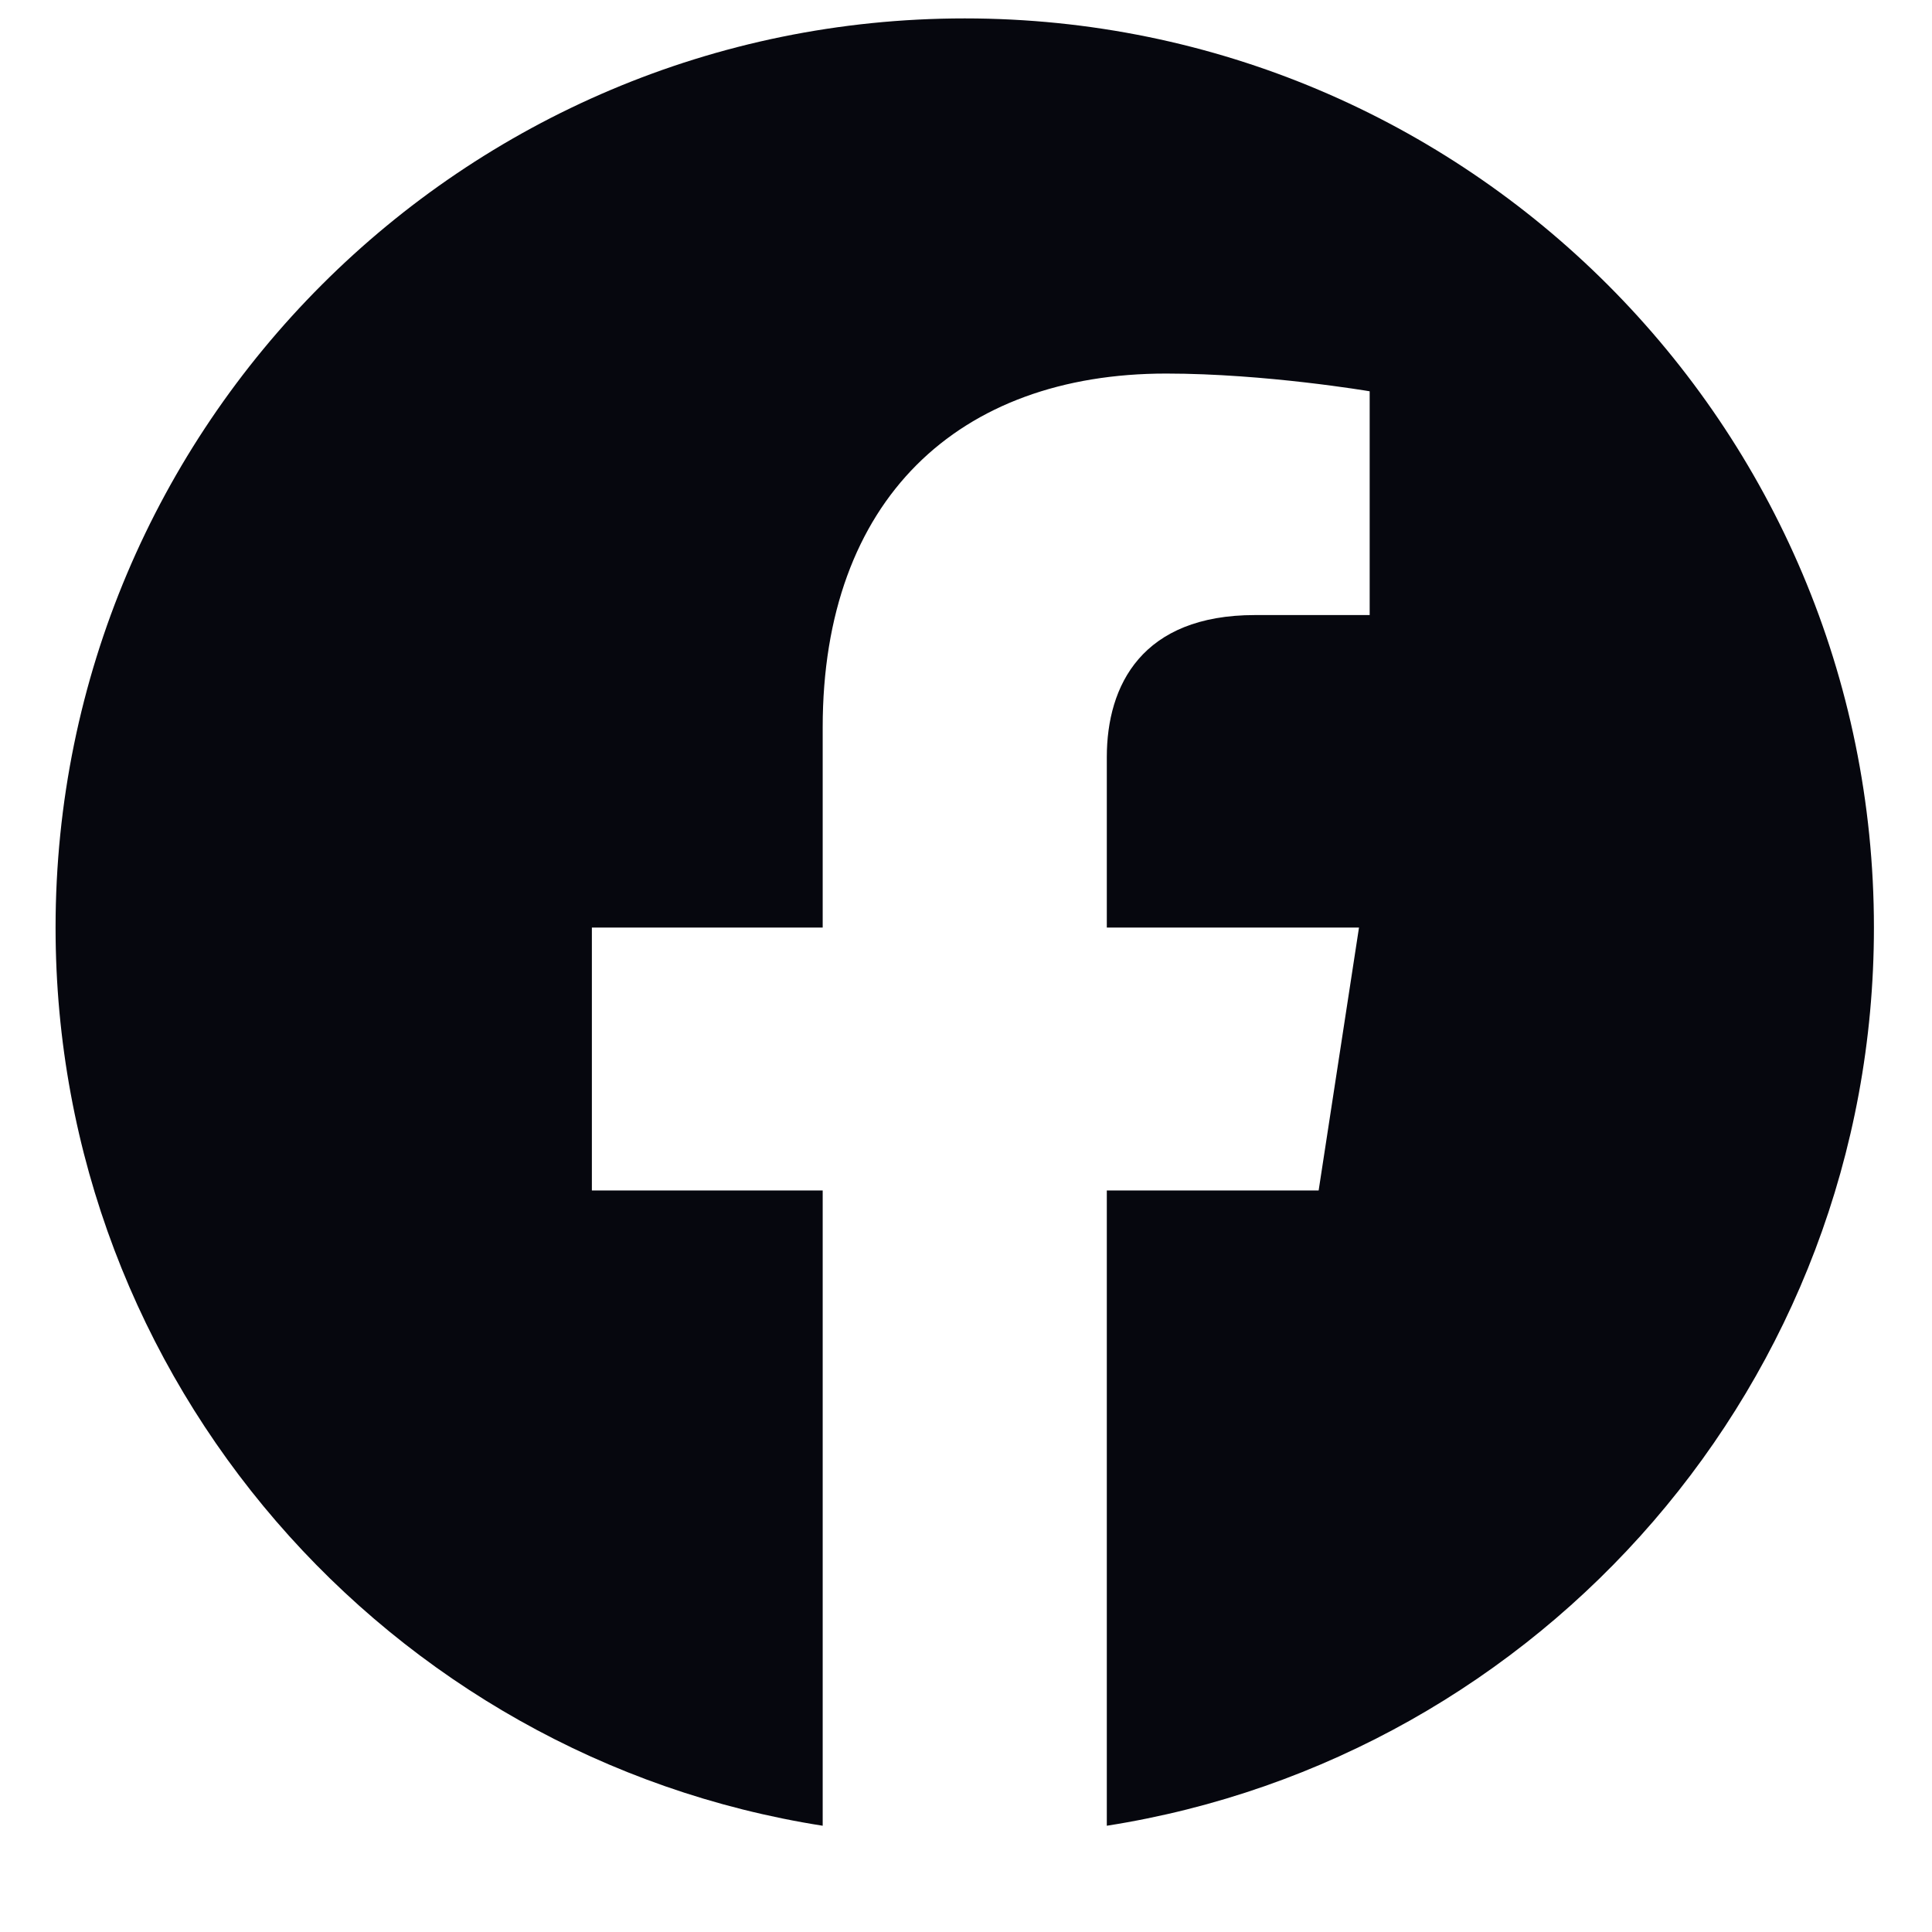 <svg width="17" height="17" viewBox="0 0 17 17" fill="none" xmlns="http://www.w3.org/2000/svg">
<g clip-path="url(#clip0_1492_20508)">
<path d="M16.489 8.162C16.489 3.744 12.908 0.162 8.489 0.162C4.071 0.162 0.489 3.744 0.489 8.162C0.489 12.155 3.415 15.465 7.239 16.065V10.475H5.208V8.162H7.239V6.4C7.239 4.395 8.434 3.287 10.261 3.287C11.136 3.287 12.052 3.443 12.052 3.443V5.412H11.043C10.049 5.412 9.739 6.029 9.739 6.662V8.162H11.958L11.603 10.475H9.739V16.065C13.564 15.465 16.489 12.155 16.489 8.162Z" fill="#06070E"/>
</g>
<defs>
<clipPath id="clip0_1492_20508">
<rect width="16" height="16" fill="white" transform="translate(0.489 0.162)"/>
</clipPath>
</defs>
</svg>